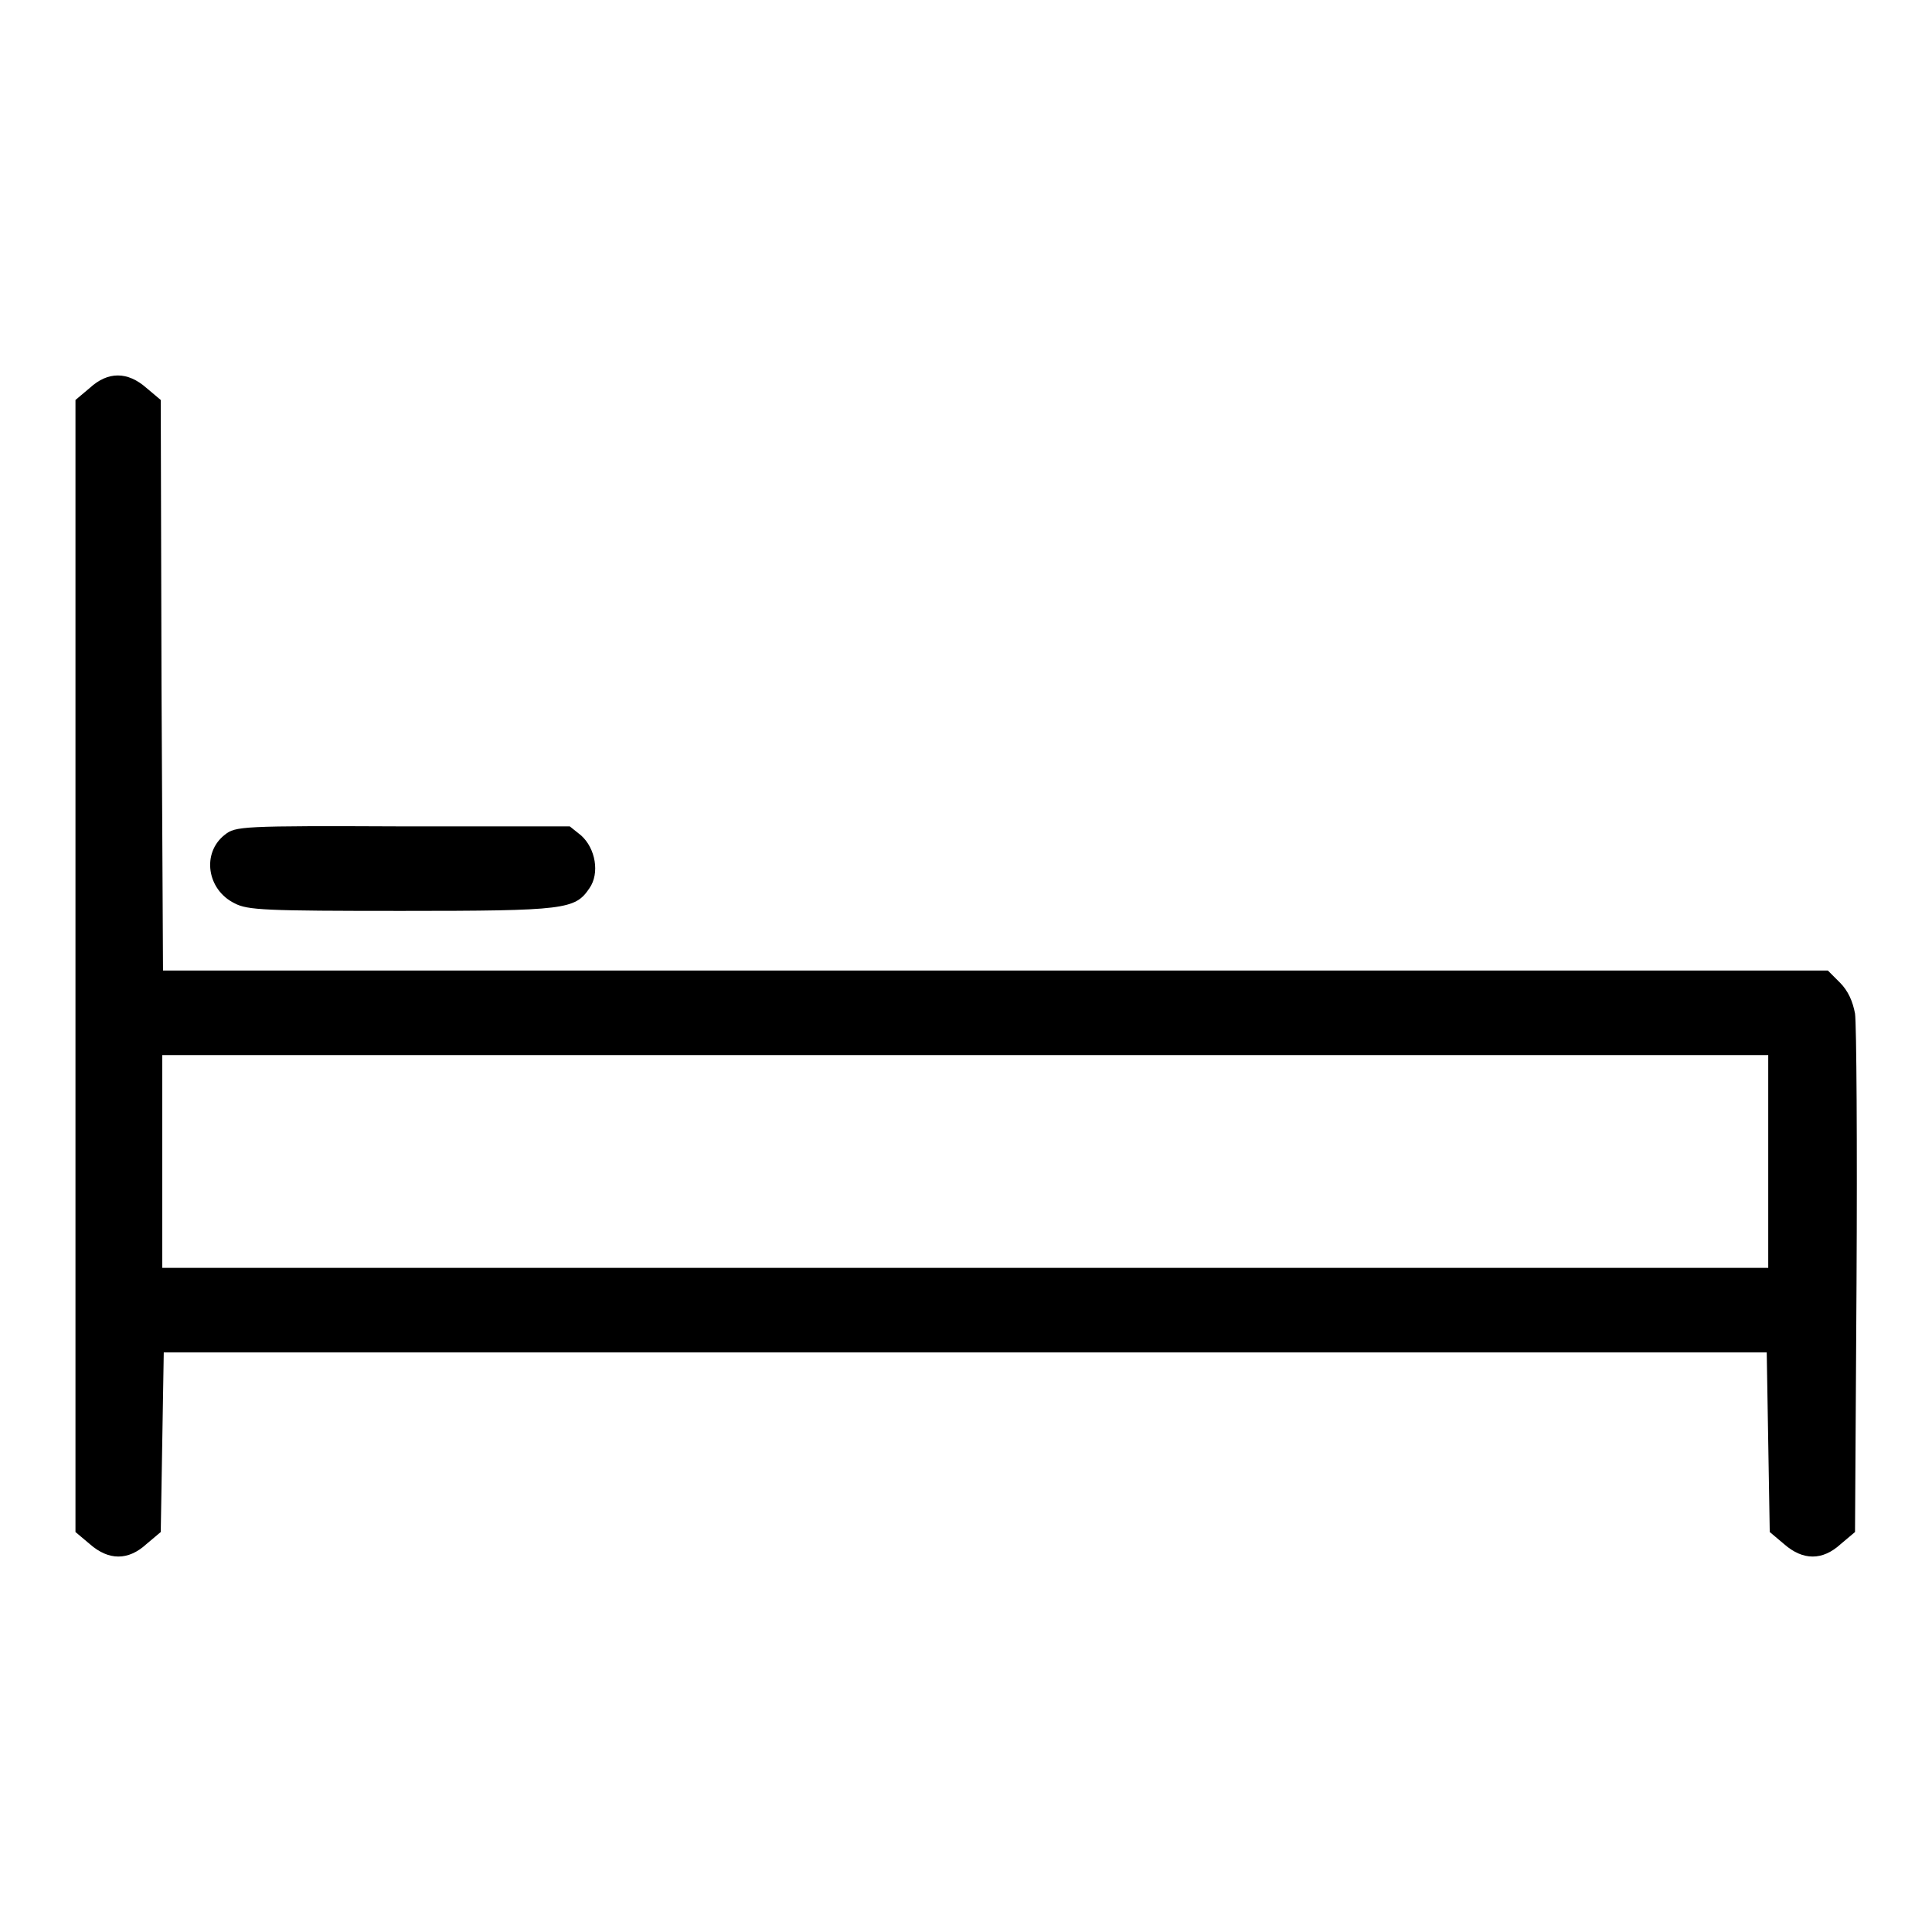 <?xml version="1.0" encoding="utf-8"?>
<!-- Svg Vector Icons : http://www.onlinewebfonts.com/icon -->
<!DOCTYPE svg PUBLIC "-//W3C//DTD SVG 1.1//EN" "http://www.w3.org/Graphics/SVG/1.1/DTD/svg11.dtd">
<svg version="1.1" xmlns="http://www.w3.org/2000/svg" xmlns:xlink="http://www.w3.org/1999/xlink" x="0px" y="0px" viewBox="0 0 256 256" enable-background="new 0 0 256 256" xml:space="preserve">
<g><g><g><path fill="#000000" d="M11.9,51.4L10,53v75v75l1.9,1.6c2.5,2.2,5.1,2.2,7.5,0l1.9-1.6l0.2-11.9l0.2-11.9h106.2h106.2l0.2,11.9l0.2,11.9l1.9,1.6c2.5,2.2,5.1,2.2,7.5,0l1.9-1.6l0.2-33.1c0.1-18.2,0-34.2-0.2-35.6c-0.3-1.6-0.9-3-2-4.1l-1.6-1.6H131.9H21.6l-0.2-37.8L21.3,53l-1.9-1.6C16.9,49.2,14.3,49.2,11.9,51.4z M234.3,153.9V168H127.9H21.5v-14.1v-14.1h106.4h106.4L234.3,153.9L234.3,153.9z"/><path fill="#000000" d="M29.8,110.6c-3.1,2.4-2.4,7.3,1.3,9.1c1.7,0.9,4.1,1,22.1,1c21.8,0,23-0.2,24.9-3c1.4-2,0.8-5.3-1.1-7l-1.5-1.2H53.4C31.9,109.4,31.2,109.5,29.8,110.6z"/></g></g></g>
</svg>
